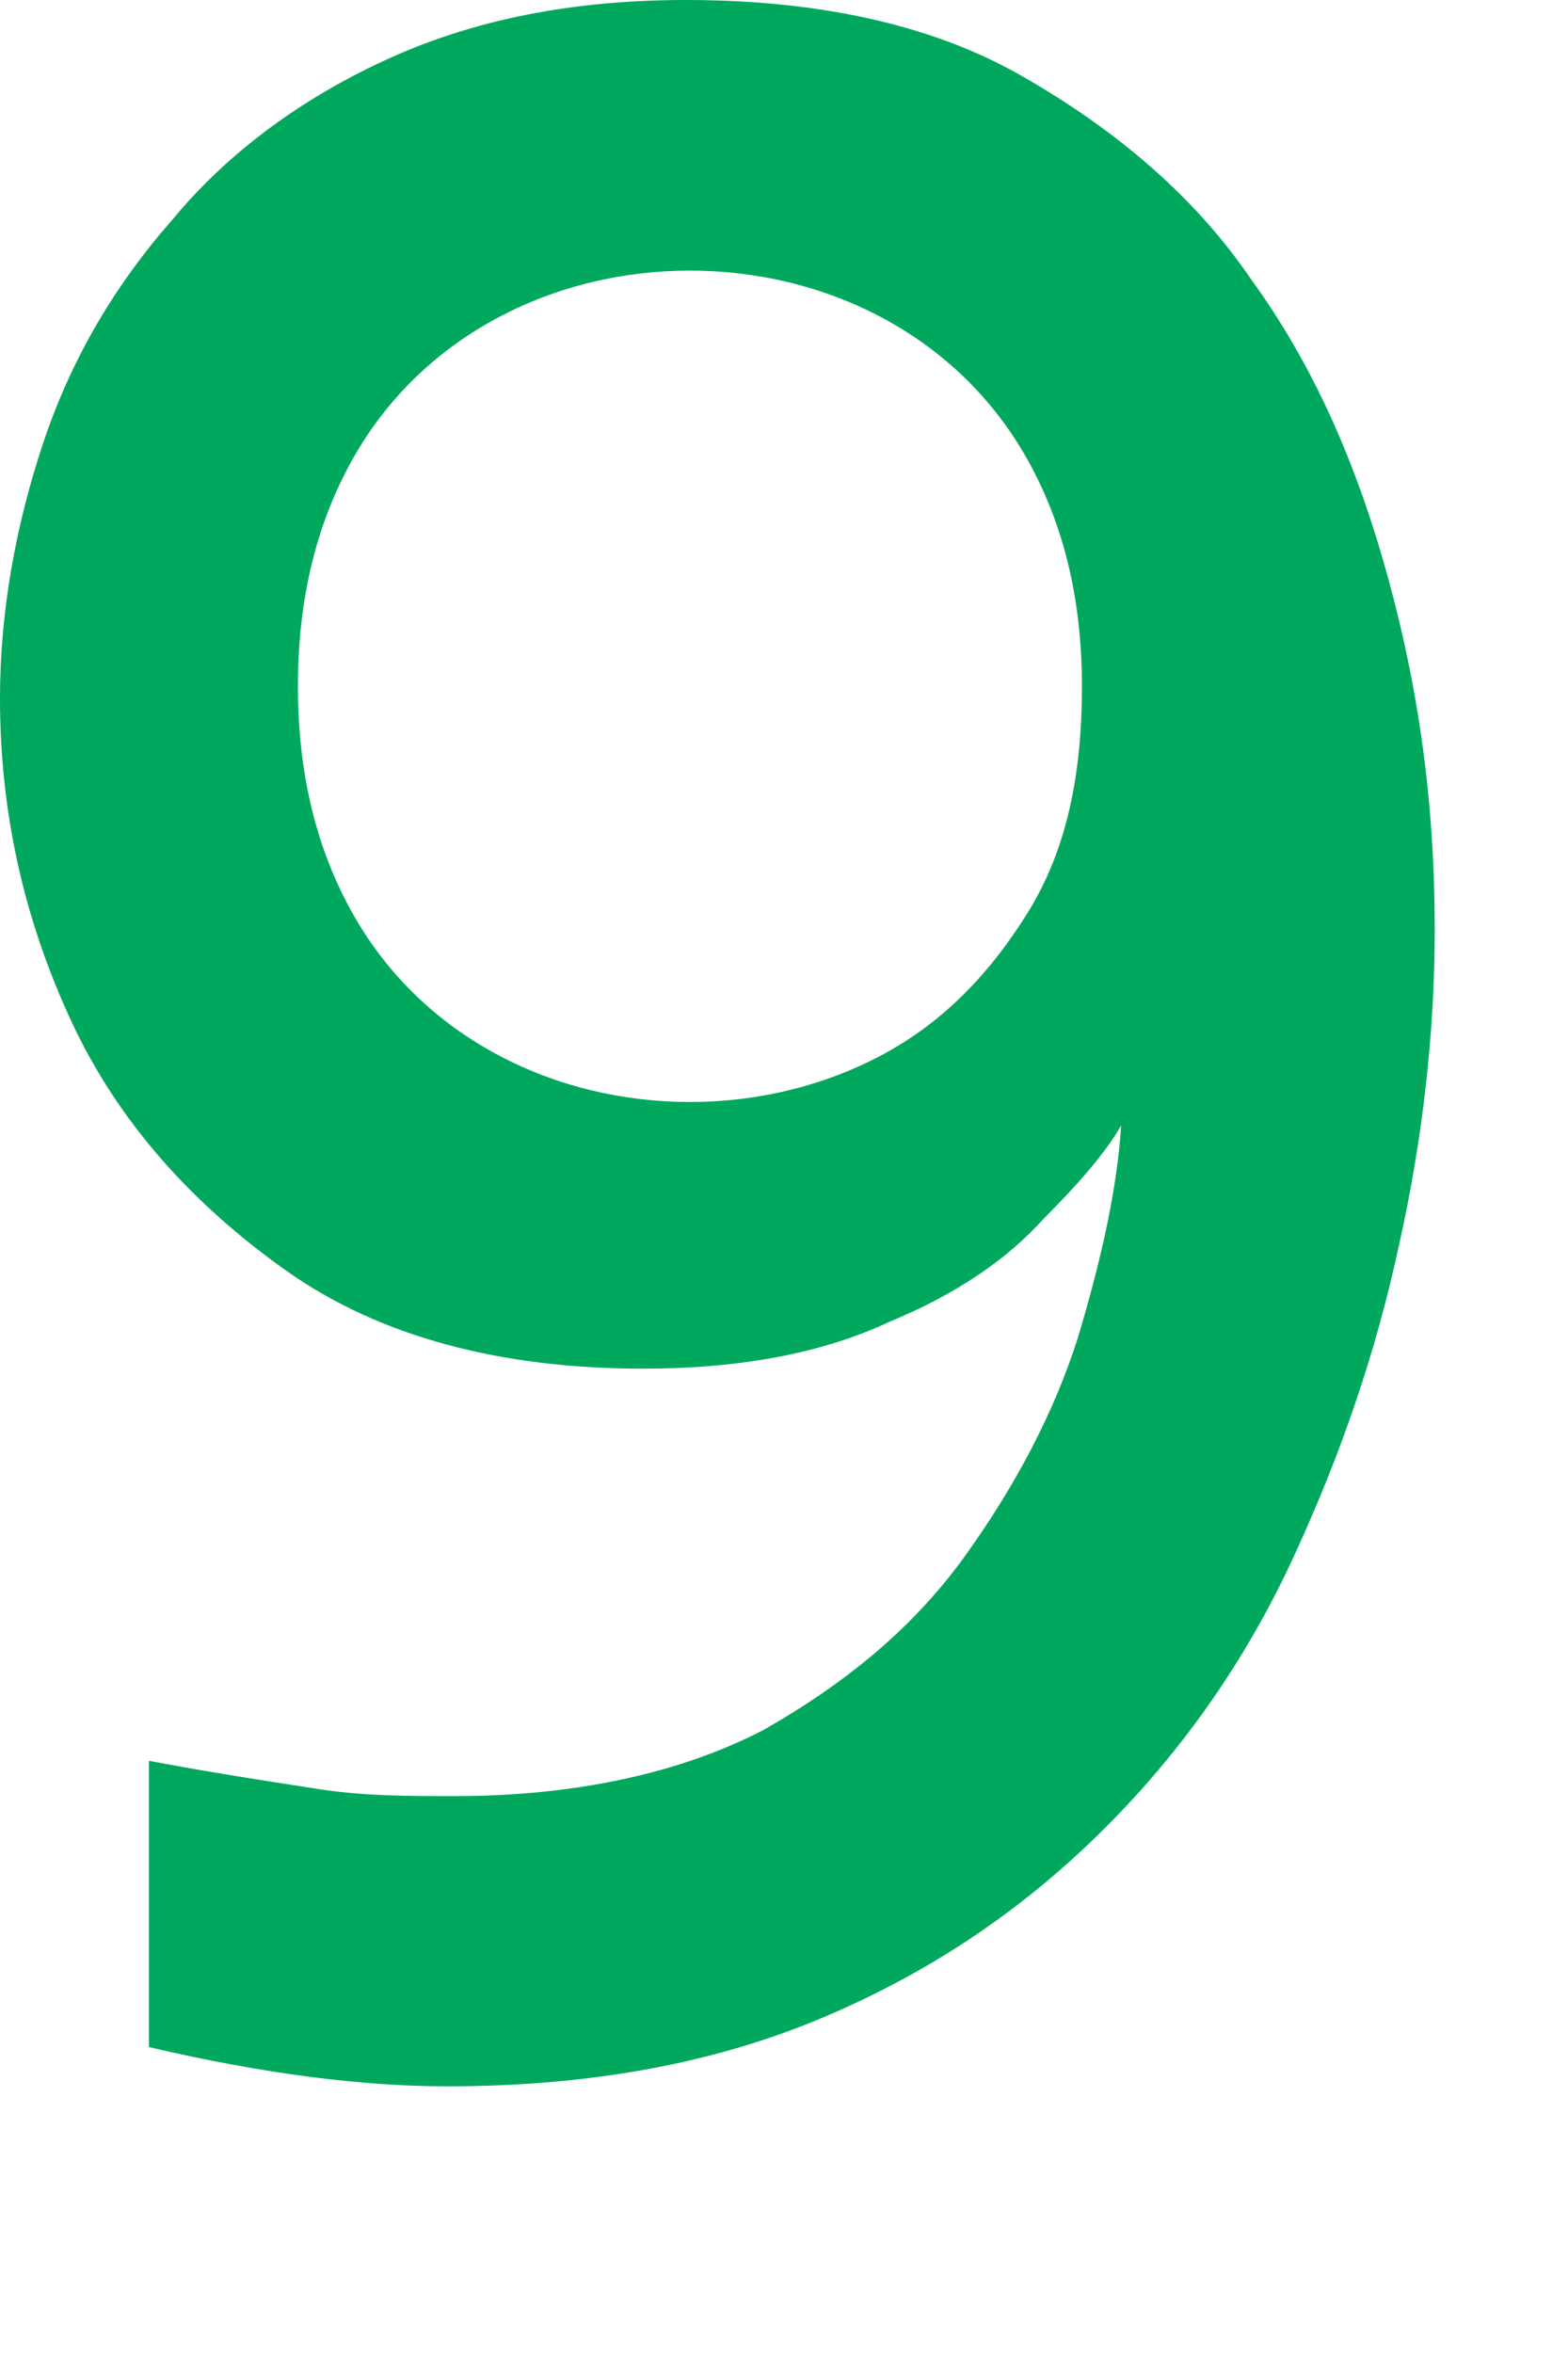 <?xml version="1.0" encoding="utf-8"?>
<svg xmlns="http://www.w3.org/2000/svg" fill="none" height="100%" overflow="visible" preserveAspectRatio="none" style="display: block;" viewBox="0 0 4 6" width="100%">
<path d="M1.75 0C2.08 0 2.37 0.06 2.6 0.19C2.83 0.32 3.04 0.49 3.19 0.71C3.35 0.93 3.46 1.18 3.54 1.47C3.62 1.76 3.66 2.05 3.66 2.37C3.66 2.63 3.63 2.9 3.57 3.17C3.51 3.45 3.42 3.71 3.3 3.97C3.18 4.23 3.02 4.46 2.82 4.66C2.62 4.86 2.39 5.02 2.11 5.14C1.83 5.26 1.51 5.32 1.14 5.32C0.93 5.32 0.68 5.29 0.38 5.22V4.49C0.54 4.52 0.67 4.54 0.8 4.56C0.92 4.58 1.04 4.58 1.16 4.58C1.47 4.58 1.74 4.52 1.95 4.41C2.16 4.29 2.33 4.15 2.46 3.97C2.59 3.79 2.69 3.6 2.75 3.41C2.81 3.21 2.85 3.03 2.86 2.87C2.82 2.94 2.75 3.02 2.66 3.11C2.57 3.21 2.44 3.3 2.27 3.37C2.1 3.45 1.89 3.49 1.64 3.49C1.28 3.49 0.97 3.41 0.73 3.24C0.49 3.07 0.3 2.86 0.18 2.6C0.06 2.34 0 2.07 0 1.78C0 1.56 0.04 1.34 0.11 1.13C0.18 0.92 0.29 0.73 0.44 0.56C0.58 0.39 0.77 0.25 0.99 0.15C1.21 0.05 1.46 0 1.75 0ZM1.76 0.69C1.59 0.69 1.42 0.73 1.27 0.81C1.12 0.89 0.99 1.01 0.9 1.17C0.81 1.33 0.76 1.52 0.76 1.75C0.76 1.98 0.81 2.17 0.9 2.33C0.99 2.49 1.12 2.61 1.27 2.69C1.42 2.77 1.59 2.81 1.76 2.81C1.93 2.81 2.1 2.77 2.25 2.69C2.4 2.61 2.52 2.49 2.62 2.33C2.72 2.17 2.76 1.98 2.76 1.75C2.76 1.52 2.71 1.33 2.62 1.17C2.53 1.01 2.4 0.89 2.25 0.81C2.1 0.73 1.93 0.69 1.76 0.69Z" fill="#00A85E" id="Vector"/>
</svg>